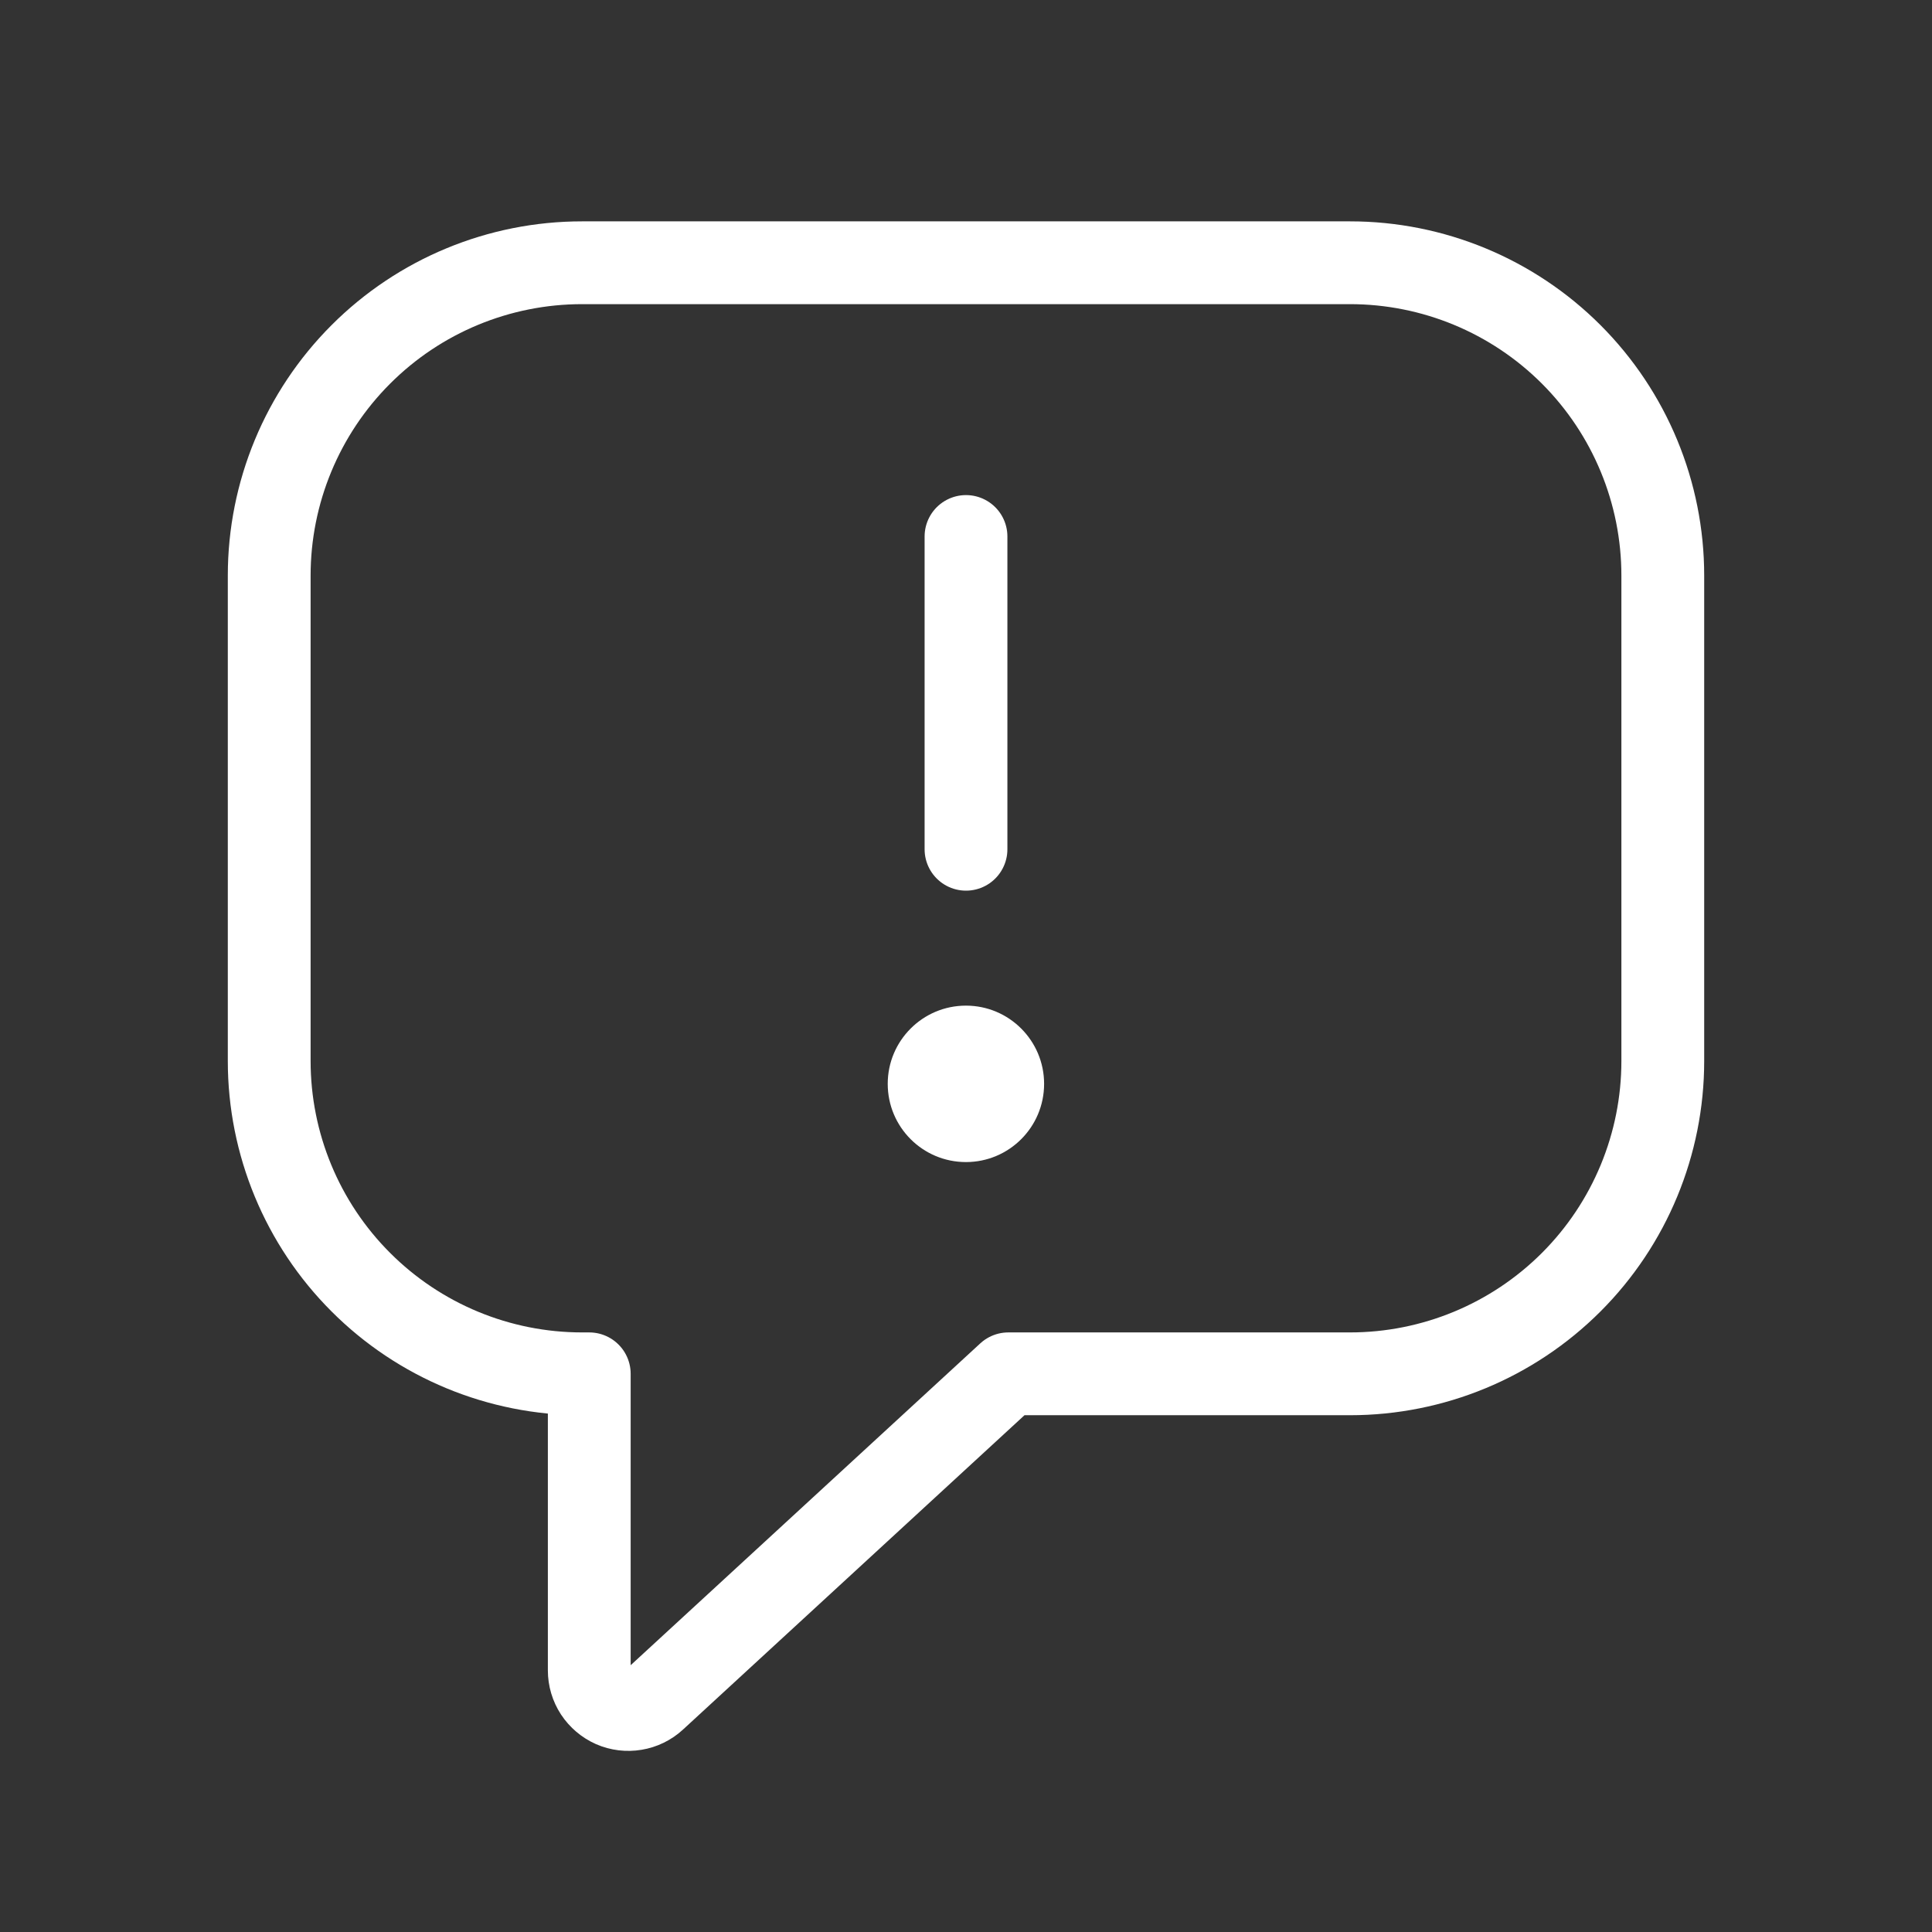 <svg width="35" height="35" viewBox="0 0 35 35" fill="none" xmlns="http://www.w3.org/2000/svg">
<rect x="0" y="0" width="35" height="35" fill="#333333" stroke="none"/>
<path d="M10.544 4.76C9.041 4.76 7.599 5.357 6.537 6.42C5.474 7.483 4.877 8.924 4.877 10.427V19.221C4.877 20.724 5.474 22.166 6.537 23.228C7.599 24.291 9.041 24.888 10.544 24.888H10.675V30.26C10.675 30.398 10.715 30.533 10.79 30.648C10.866 30.763 10.973 30.854 11.099 30.91C11.225 30.965 11.365 30.982 11.501 30.959C11.636 30.937 11.763 30.875 11.864 30.782L18.267 24.888H24.457C25.96 24.888 27.401 24.291 28.464 23.228C29.526 22.166 30.123 20.724 30.123 19.221V10.427C30.123 8.924 29.526 7.483 28.464 6.42C27.401 5.357 25.96 4.76 24.457 4.76H10.544Z" stroke="white" stroke-width="1.5" stroke-linecap="round" stroke-linejoin="round"/>
<path d="M17.5 9.719V15.385" stroke="white" stroke-width="1.5" stroke-linecap="round"/>
<path d="M17.499 21.052C18.281 21.052 18.915 20.418 18.915 19.635C18.915 18.853 18.281 18.218 17.499 18.218C16.716 18.218 16.082 18.853 16.082 19.635C16.082 20.418 16.716 21.052 17.499 21.052Z" fill="white"/>
</svg>
